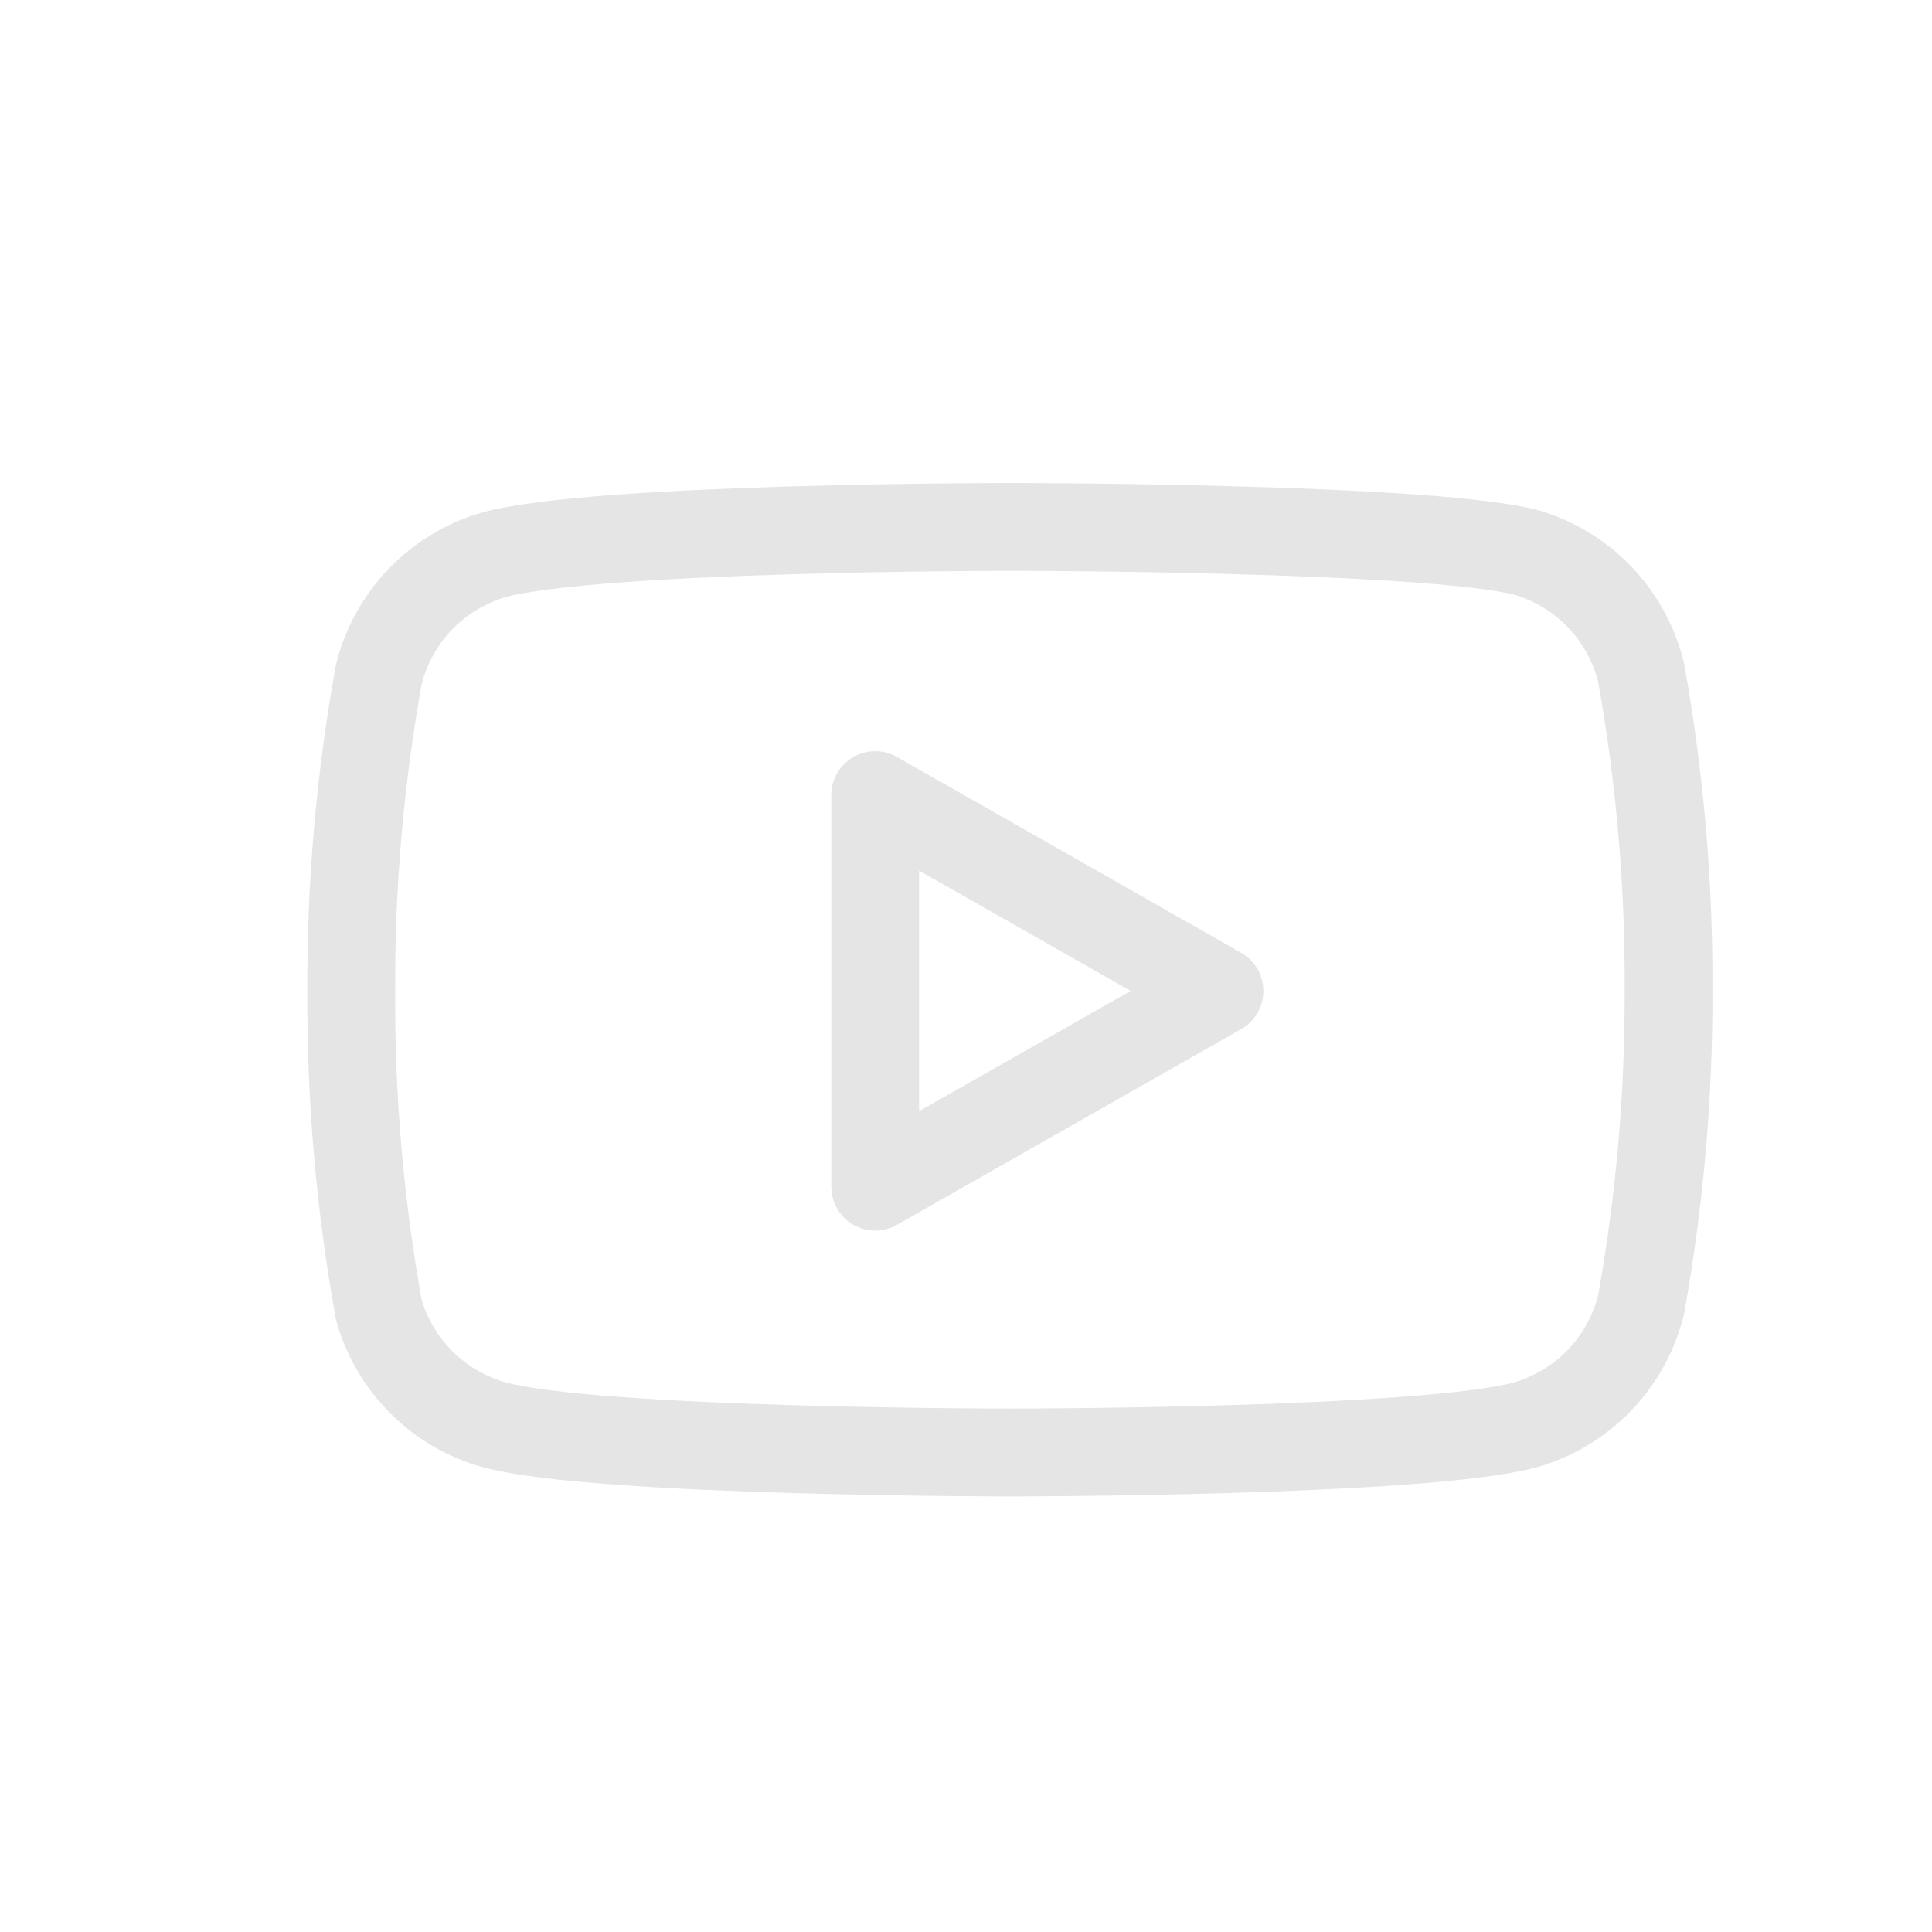 <svg width="22" height="22" viewBox="0 0 22 22" fill="none" xmlns="http://www.w3.org/2000/svg">
<path d="M18.686 7.65C18.605 7.326 18.44 7.03 18.208 6.79C17.976 6.551 17.684 6.377 17.363 6.286C16.191 6 11.5 6 11.5 6C11.5 6 6.809 6 5.637 6.314C5.316 6.404 5.024 6.578 4.792 6.818C4.56 7.057 4.395 7.354 4.314 7.677C4.099 8.867 3.994 10.075 4 11.284C3.993 12.502 4.098 13.719 4.314 14.918C4.403 15.231 4.572 15.516 4.804 15.746C5.035 15.975 5.322 16.141 5.637 16.227C6.809 16.54 11.5 16.54 11.5 16.54C11.5 16.54 16.191 16.54 17.363 16.227C17.684 16.136 17.976 15.962 18.208 15.723C18.44 15.483 18.605 15.187 18.686 14.863C18.899 13.682 19.004 12.484 19 11.284C19.007 10.065 18.902 8.849 18.686 7.65V7.65Z" stroke="#E5E5E5" stroke-linecap="round" stroke-linejoin="round"/>
<path d="M9.966 13.513L13.886 11.284L9.966 9.054V13.513Z" stroke="#E5E5E5" stroke-linecap="round" stroke-linejoin="round"/>
</svg>
